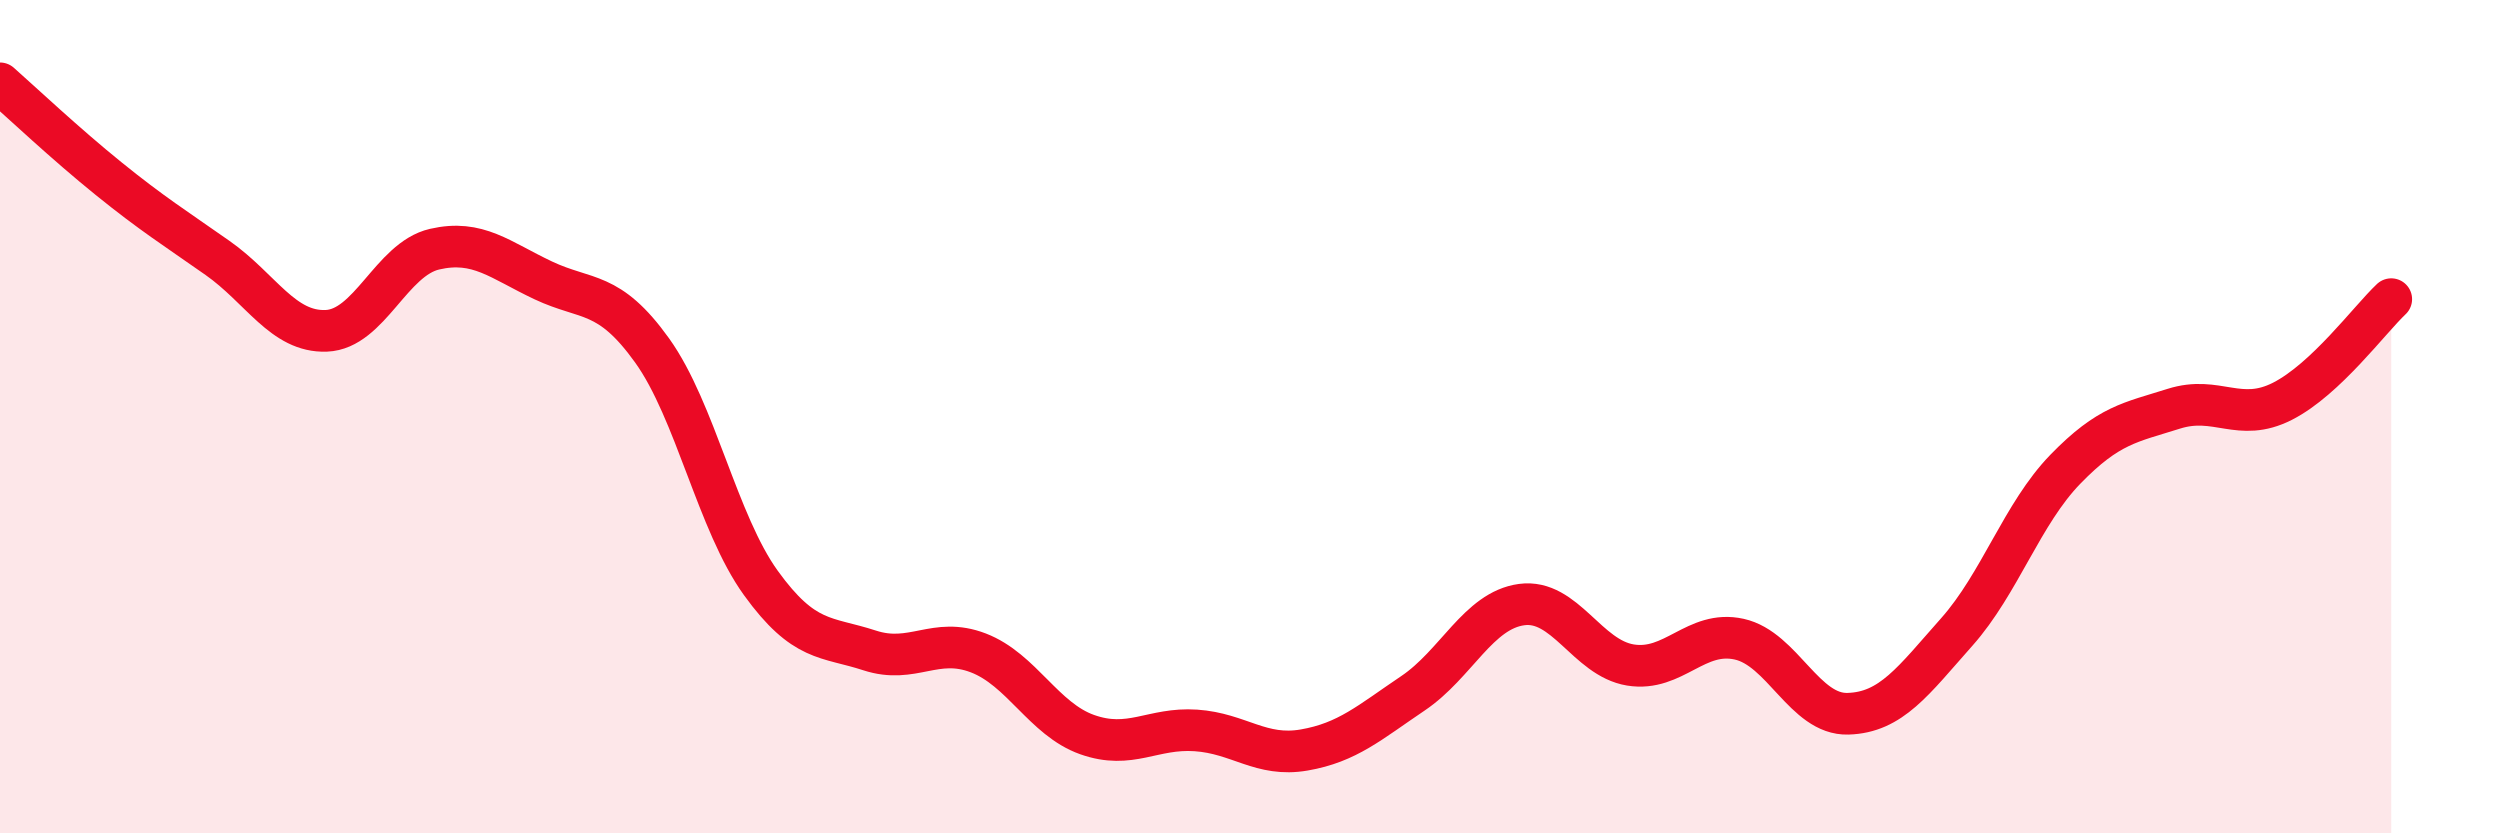 
    <svg width="60" height="20" viewBox="0 0 60 20" xmlns="http://www.w3.org/2000/svg">
      <path
        d="M 0,2 C 0.52,2.46 1.57,3.45 2.61,4.29 C 3.65,5.13 4.18,5.46 5.22,6.19 C 6.26,6.92 6.79,7.98 7.83,7.94 C 8.87,7.9 9.39,6.22 10.43,5.98 C 11.47,5.74 12,6.24 13.04,6.73 C 14.08,7.22 14.61,6.96 15.65,8.41 C 16.69,9.86 17.22,12.55 18.26,13.99 C 19.3,15.43 19.83,15.27 20.87,15.61 C 21.91,15.95 22.44,15.27 23.48,15.67 C 24.52,16.07 25.05,17.26 26.09,17.63 C 27.13,18 27.66,17.46 28.7,17.53 C 29.74,17.6 30.26,18.18 31.3,18 C 32.34,17.82 32.87,17.34 33.91,16.64 C 34.95,15.94 35.48,14.65 36.52,14.51 C 37.56,14.37 38.09,15.79 39.13,15.96 C 40.17,16.13 40.7,15.11 41.74,15.34 C 42.78,15.57 43.31,17.16 44.35,17.13 C 45.39,17.1 45.92,16.34 46.96,15.17 C 48,14 48.53,12.33 49.57,11.26 C 50.61,10.19 51.13,10.14 52.17,9.81 C 53.21,9.48 53.74,10.16 54.78,9.63 C 55.82,9.1 56.87,7.67 57.39,7.18L57.39 20L0 20Z"
        fill="#EB0A25"
        opacity="0.1"
        stroke-linecap="round"
        stroke-linejoin="round"
      />
      <path
        d="M 0,2 C 0.52,2.46 1.57,3.45 2.61,4.29 C 3.65,5.13 4.18,5.46 5.22,6.19 C 6.26,6.92 6.79,7.98 7.83,7.94 C 8.87,7.9 9.39,6.22 10.43,5.98 C 11.47,5.74 12,6.24 13.04,6.73 C 14.08,7.22 14.61,6.96 15.65,8.41 C 16.69,9.86 17.22,12.55 18.26,13.99 C 19.3,15.43 19.83,15.27 20.87,15.61 C 21.91,15.95 22.44,15.27 23.48,15.67 C 24.52,16.07 25.05,17.26 26.09,17.63 C 27.13,18 27.66,17.46 28.7,17.53 C 29.74,17.6 30.26,18.18 31.3,18 C 32.34,17.82 32.87,17.34 33.91,16.64 C 34.95,15.94 35.48,14.65 36.52,14.51 C 37.56,14.37 38.09,15.79 39.13,15.96 C 40.17,16.13 40.7,15.11 41.74,15.34 C 42.78,15.57 43.31,17.16 44.35,17.13 C 45.39,17.1 45.92,16.34 46.96,15.17 C 48,14 48.53,12.33 49.57,11.26 C 50.61,10.19 51.13,10.14 52.17,9.81 C 53.21,9.48 53.74,10.16 54.78,9.63 C 55.82,9.1 56.87,7.67 57.39,7.18"
        stroke="#EB0A25"
        stroke-width="1"
        fill="none"
        stroke-linecap="round"
        stroke-linejoin="round"
      />
    </svg>
  